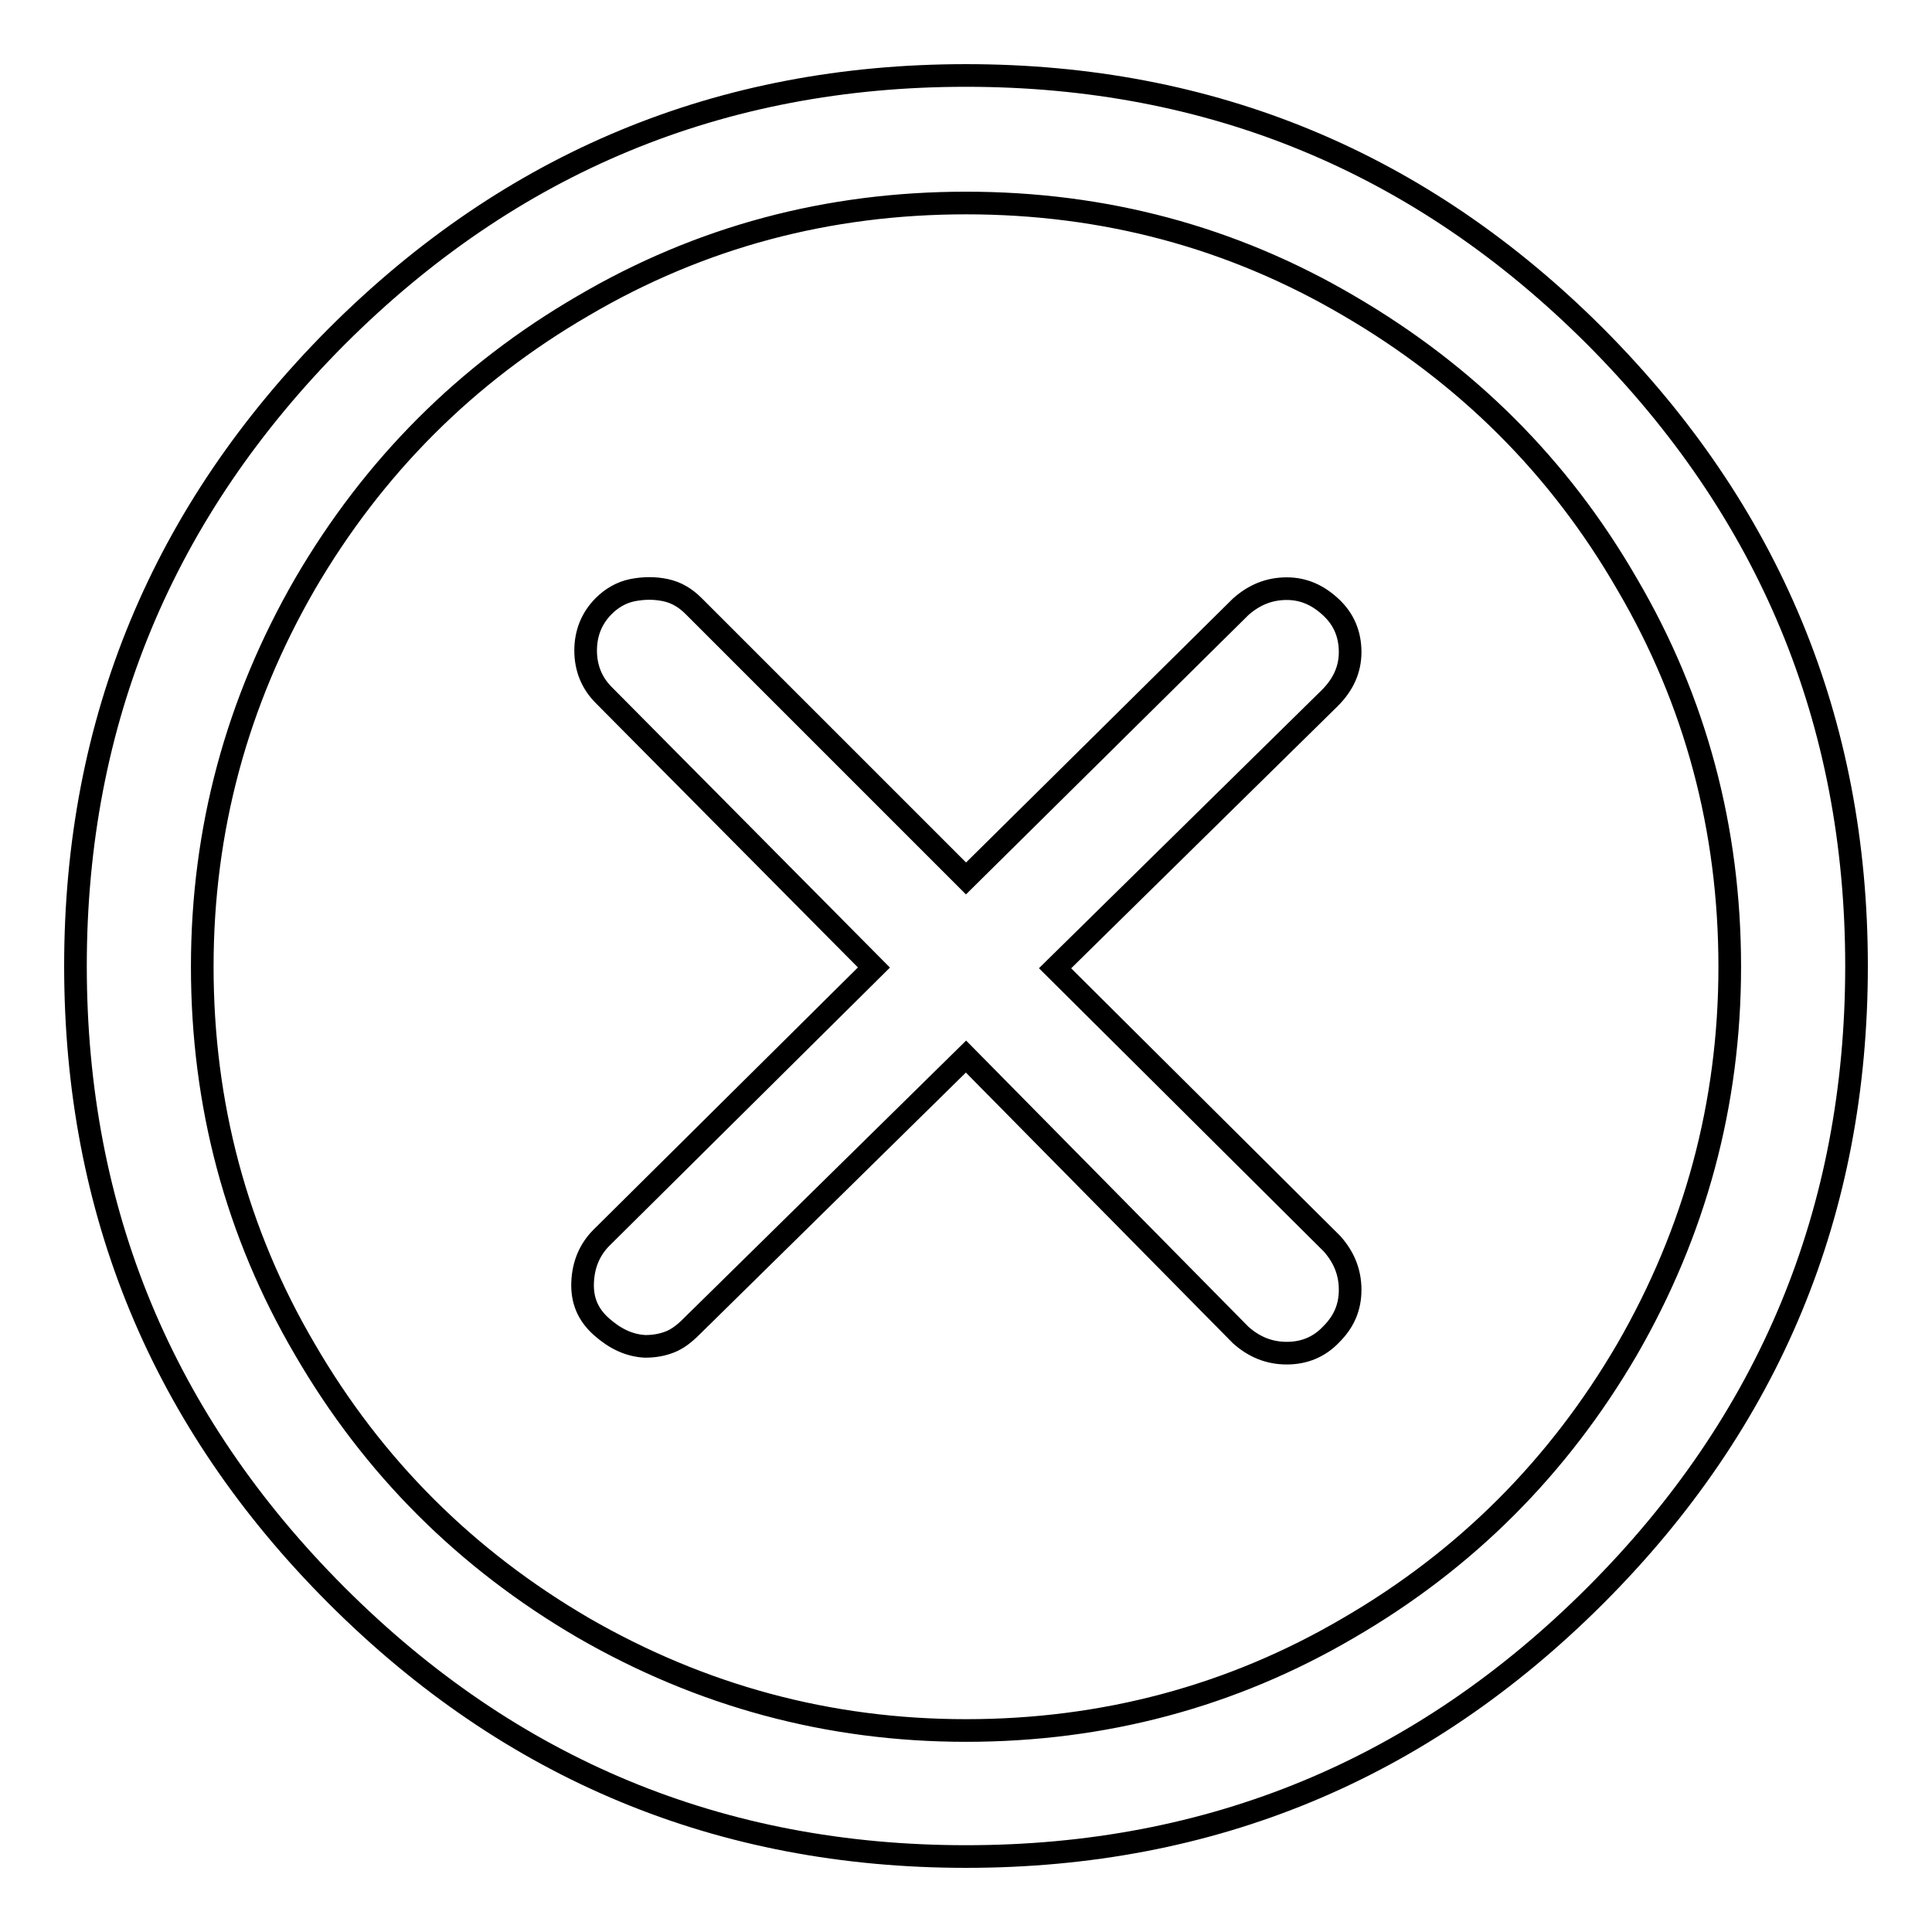 <?xml version="1.0" encoding="utf-8"?>
<!-- Svg Vector Icons : http://www.onlinewebfonts.com/icon -->
<!DOCTYPE svg PUBLIC "-//W3C//DTD SVG 1.1//EN" "http://www.w3.org/Graphics/SVG/1.1/DTD/svg11.dtd">
<svg version="1.1" xmlns="http://www.w3.org/2000/svg" xmlns:xlink="http://www.w3.org/1999/xlink" x="0px" y="0px" viewBox="0 0 256 256" enable-background="new 0 0 256 256" xml:space="preserve">
<g><g><path stroke-width="3" fill-opacity="0" stroke="#000000"  d="M128,246c-32.5,0-60.3-11.5-83.4-34.6C21.5,188.3,10,160.5,10,128c0-32.5,11.6-60.3,34.6-83.4C67.7,21.5,95.5,10,128,10c32.5,0,60.3,11.5,83.4,34.6C234.4,67.7,246,95.5,246,128c0,32.5-11.5,60.3-34.6,83.4C188.3,234.5,160.5,246,128,246L128,246z M128,26.9c-18.3,0-35.2,4.5-50.7,13.6c-15.5,9-27.8,21.3-36.9,36.9c-9,15.6-13.6,32.5-13.6,50.7s4.5,35.2,13.6,50.7c9,15.5,21.3,27.8,36.9,36.9c15.6,9,32.5,13.6,50.7,13.6s35.2-4.5,50.7-13.6c15.5-9,27.8-21.3,36.9-36.9c9-15.6,13.6-32.5,13.6-50.7s-4.5-35.2-13.6-50.7c-9-15.6-21.3-27.8-36.9-36.9C163.2,31.4,146.3,26.9,128,26.9z M139.8,128.3l36.4-35.8c1.8-1.8,2.7-3.8,2.7-6.1c0-2.3-0.8-4.3-2.5-5.9s-3.6-2.5-5.9-2.5s-4.3,0.8-6.1,2.4L128,116.4L91.9,80.3c-1.1-1.1-2.3-1.8-3.7-2.1c-1.4-0.3-2.9-0.3-4.4,0c-1.5,0.3-2.8,1.1-3.8,2.1c-1.6,1.6-2.4,3.6-2.4,5.9s0.8,4.3,2.4,5.9l35.8,36.1l-36.1,35.8c-1.6,1.6-2.4,3.6-2.5,5.9c-0.1,2.4,0.7,4.3,2.5,5.9c1.8,1.6,3.7,2.5,5.8,2.6c1.2,0,2.3-0.2,3.3-0.6c1-0.4,1.9-1.1,2.8-2l36.4-35.8l36.4,36.9c1.8,1.6,3.8,2.4,6.1,2.4c2.3,0,4.3-0.8,5.9-2.5c1.7-1.7,2.5-3.6,2.5-5.9c0-2.3-0.8-4.3-2.4-6.1L139.8,128.3z"/></g></g>
</svg>